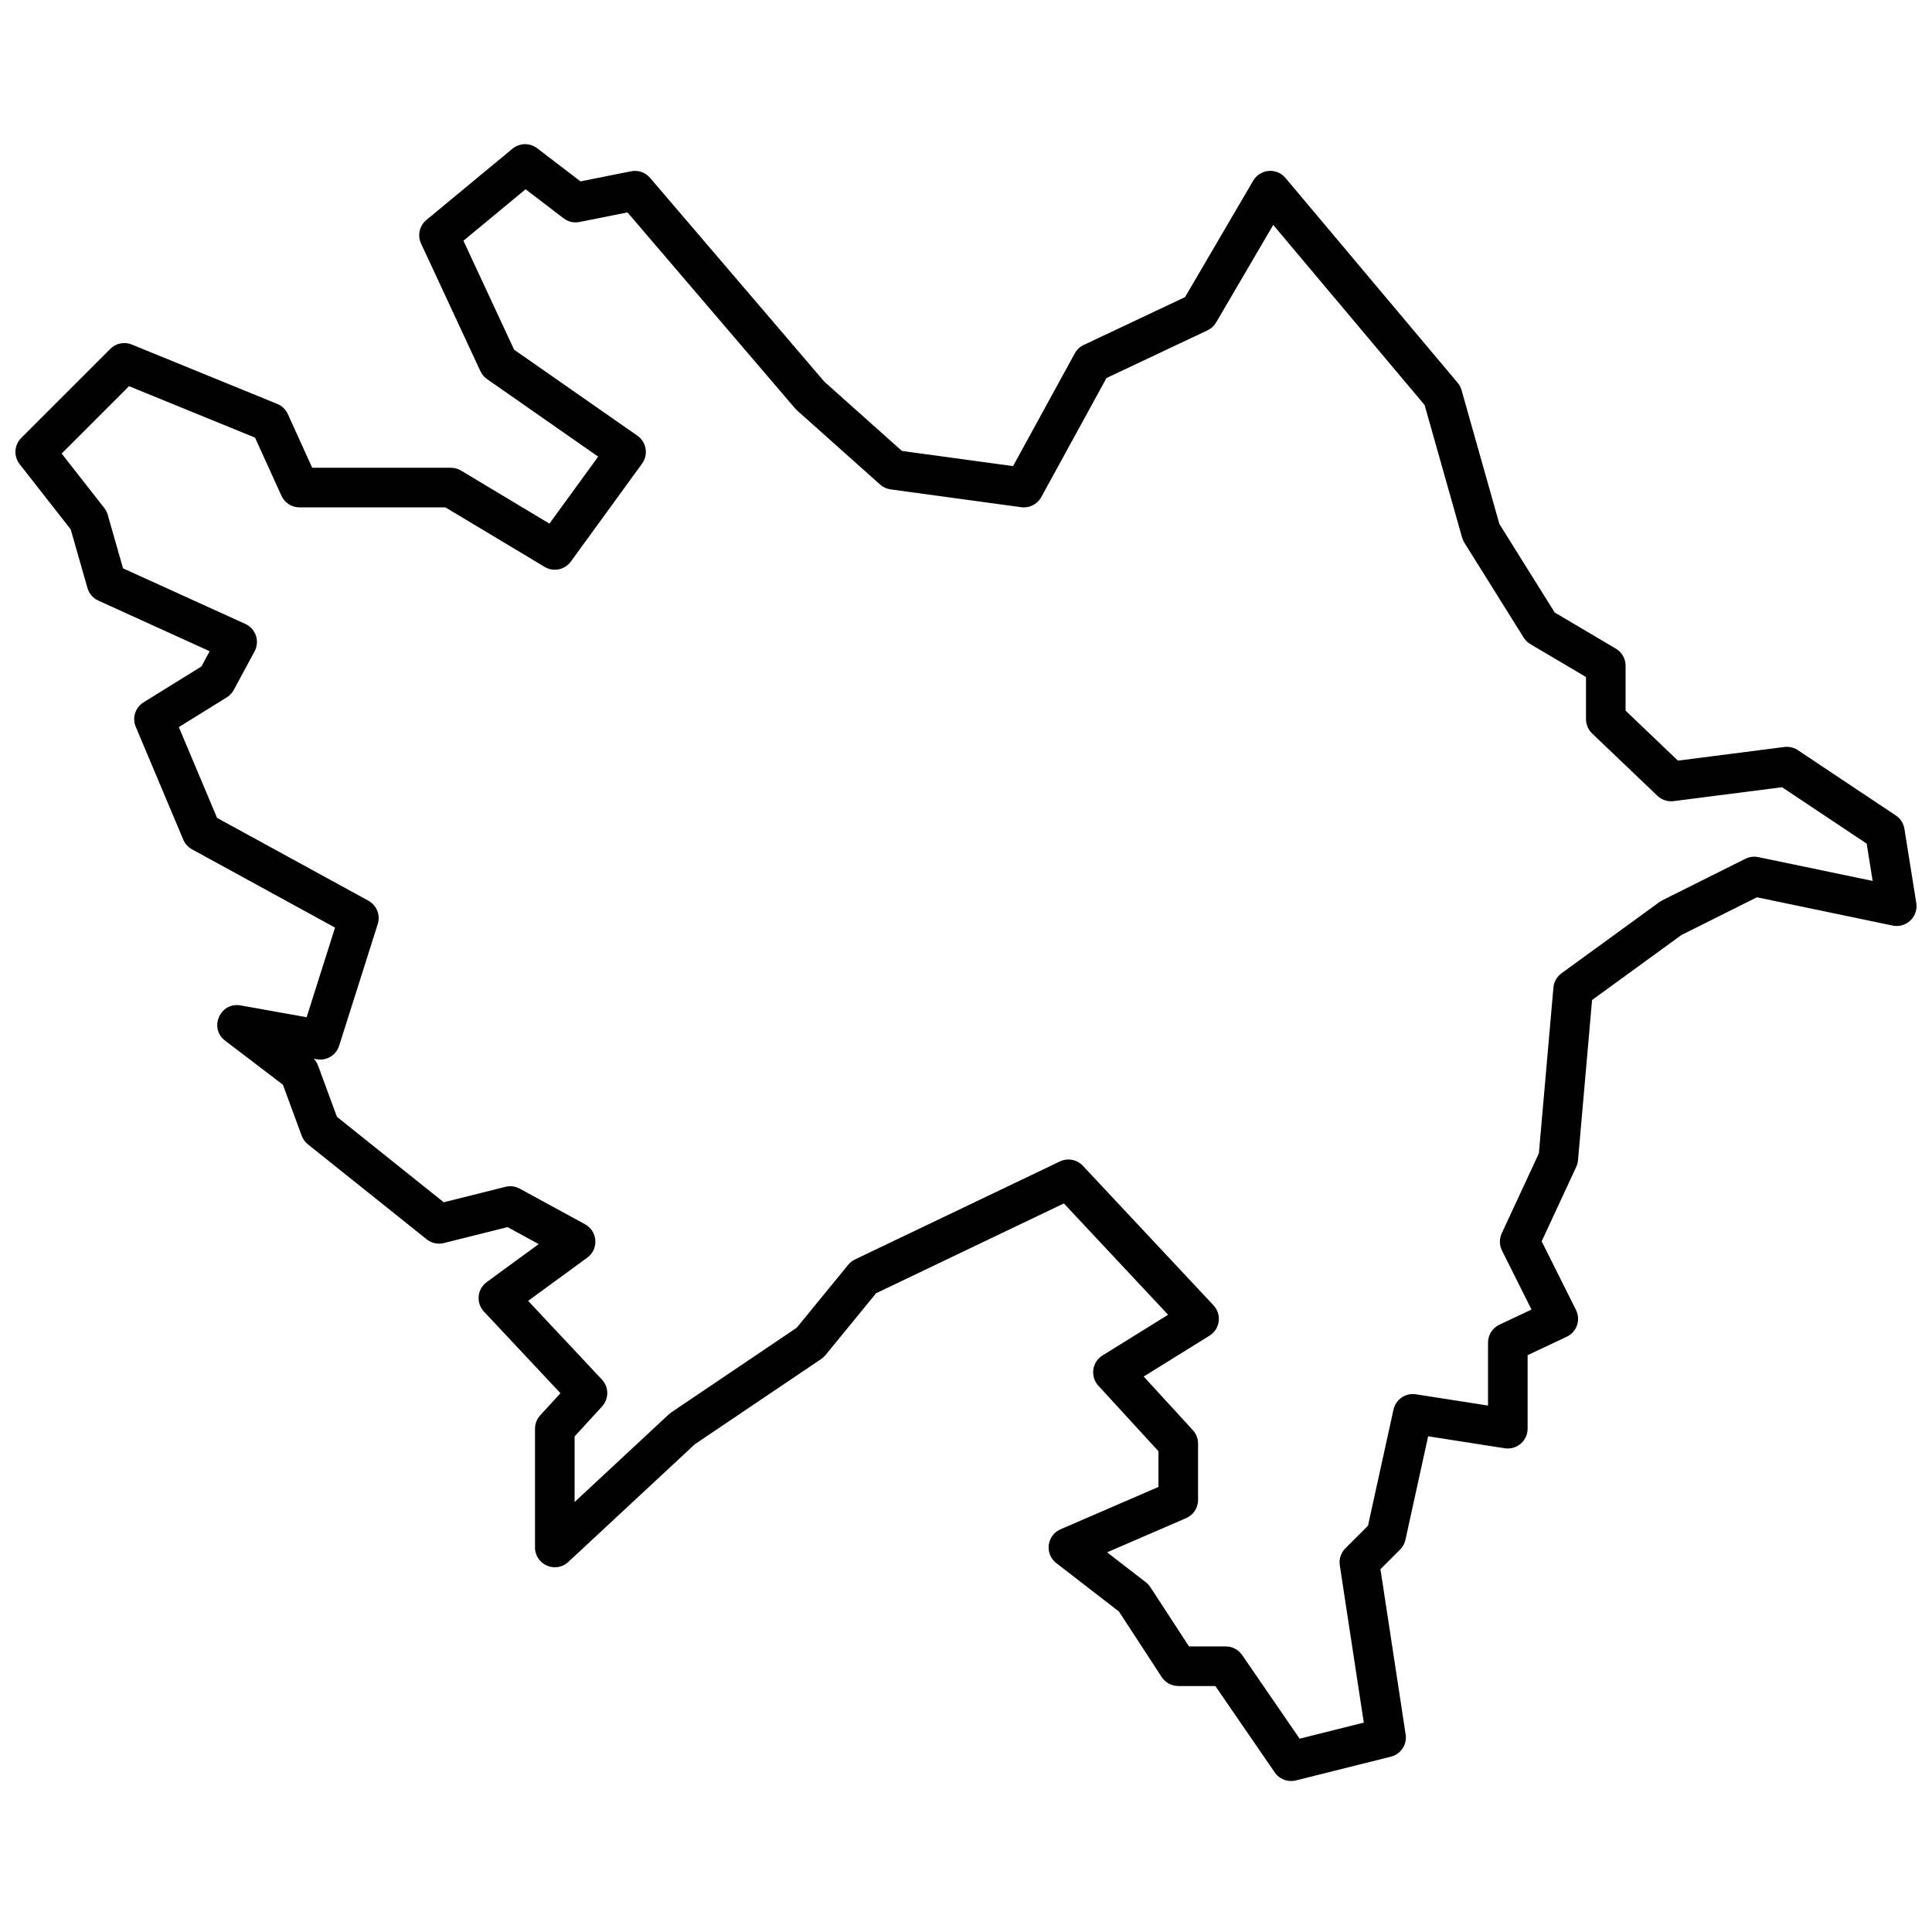 <?xml version="1.0" encoding="UTF-8"?>
<!-- Uploaded to: ICON Repo, www.iconrepo.com, Generator: ICON Repo Mixer Tools -->
<svg width="800px" height="800px" version="1.1" viewBox="144 144 512 512" xmlns="http://www.w3.org/2000/svg">
 <defs>
  <clipPath id="a">
   <path d="m148.09 182h503.81v434h-503.81z"/>
  </clipPath>
 </defs>
 <g clip-path="url(#a)">
  <path d="m302.52 265.01-29.441-20.539c-0.762-0.531-1.367-1.25-1.758-2.09l-15.734-33.832c-1.008-2.164-0.426-4.734 1.414-6.258l22.816-18.883c1.883-1.559 4.59-1.609 6.531-0.125l11.488 8.785 13.406-2.68c1.863-0.375 3.785 0.289 5.019 1.734l46.191 54.02 20.566 18.363 29.453 4.019 16.359-29.879c0.535-0.973 1.359-1.754 2.363-2.227l26.855-12.68 18.062-30.859c1.832-3.129 6.215-3.5 8.547-0.727l45.633 54.289c0.48 0.57 0.832 1.234 1.035 1.949l10.023 35.473 14.66 23.457 16.207 9.578c1.598 0.945 2.578 2.66 2.578 4.519v11.914l13.875 13.246 28.203-3.617c1.258-0.16 2.527 0.137 3.582 0.84l25.961 17.309c1.219 0.812 2.043 2.094 2.273 3.539l3.144 19.668c0.582 3.629-2.652 6.719-6.25 5.969l-35.98-7.496-20.012 10.004-23.68 17.223-3.723 42.465c-0.055 0.605-0.215 1.199-0.469 1.754l-9.164 19.734 9.098 18.191c1.316 2.637 0.207 5.844-2.461 7.098l-10.359 4.875v19.488c0 3.219-2.875 5.68-6.059 5.184l-20.301-3.172-6.023 27.438c-0.215 0.977-0.703 1.875-1.414 2.586l-5.203 5.203 6.68 43.793c0.41 2.68-1.285 5.227-3.914 5.883l-25.176 6.297c-2.125 0.531-4.359-0.312-5.598-2.121l-15.746-22.898h-9.828c-1.773 0-3.426-0.898-4.394-2.383l-11.32-17.352-16.605-12.836c-3.16-2.441-2.543-7.383 1.125-8.969l25.945-11.219v-9.461l-15.93-17.375c-2.219-2.426-1.691-6.273 1.102-8.008l17.383-10.785-27.621-29.504-49.762 23.801-13.422 16.402c-0.324 0.398-0.703 0.742-1.129 1.027l-33.488 22.59-33.535 31.191c-3.356 3.121-8.82 0.742-8.82-3.844v-31.469c0-1.312 0.492-2.578 1.379-3.547l5.367-5.856-20.277-21.629c-2.152-2.297-1.812-5.965 0.734-7.824l13.773-10.066-8.246-4.5-16.895 4.223c-1.59 0.398-3.273 0.031-4.551-0.992l-31.473-25.176c-0.746-0.598-1.316-1.387-1.645-2.285l-4.981-13.516-15.305-11.66c-4.383-3.34-1.32-10.309 4.102-9.344l17.496 3.125 7.531-23.75-37.91-20.742c-1.039-0.57-1.859-1.477-2.316-2.57l-12.59-29.898c-1.004-2.379-0.121-5.137 2.074-6.496l15.328-9.492 2.184-4.047-29.508-13.414c-1.402-0.637-2.453-1.855-2.875-3.336l-4.441-15.535-13.531-17.289c-1.633-2.09-1.453-5.07 0.422-6.945l23.605-23.605c1.492-1.492 3.738-1.945 5.695-1.148l38.551 15.738c1.242 0.504 2.242 1.465 2.793 2.688l6.473 14.23h36.746c0.949 0 1.883 0.258 2.699 0.75l23.418 14.051zm-19.23-70.852-16.477 13.637 13.43 28.875 32.672 22.797c2.41 1.68 2.969 5.012 1.242 7.391l-18.883 25.965c-1.598 2.195-4.613 2.809-6.945 1.41l-26.289-15.773h-38.672c-2.059 0-3.926-1.203-4.777-3.074l-7.008-15.41-33.391-13.633-17.852 17.852 11.297 14.438c0.418 0.535 0.727 1.141 0.914 1.793l4.055 14.191 32.41 14.73c2.766 1.258 3.887 4.594 2.449 7.266l-5.508 10.23c-0.438 0.809-1.078 1.488-1.859 1.973l-12.707 7.867 10.137 24.07 40.094 21.938c2.199 1.207 3.242 3.801 2.484 6.191l-10.23 32.258c-0.797 2.512-3.332 4.043-5.926 3.582l-0.793-0.145c0.496 0.52 0.883 1.137 1.133 1.816l5.004 13.578 28.301 22.641 16.359-4.09c1.277-0.32 2.629-0.145 3.785 0.484l17.312 9.441c3.375 1.844 3.688 6.574 0.582 8.844l-15.668 11.449 19.547 20.852c1.879 2 1.895 5.113 0.039 7.137l-7.273 7.934v17.383l25.008-23.266 0.641-0.508 33.191-22.387 13.676-16.711c0.488-0.598 1.102-1.078 1.797-1.414l54.289-25.961c2.062-0.988 4.531-0.523 6.094 1.148l34.621 36.977c2.262 2.418 1.746 6.301-1.066 8.047l-17.438 10.824 13.031 14.215c0.887 0.969 1.379 2.234 1.379 3.547v14.949c0 2.094-1.242 3.984-3.164 4.816l-20.945 9.059 10.27 7.934c0.465 0.359 0.867 0.797 1.188 1.289l10.25 15.715h9.746c1.727 0 3.344 0.848 4.324 2.273l15.246 22.176 17.004-4.254-6.359-41.695c-0.25-1.648 0.297-3.32 1.477-4.504l5.996-5.992 6.754-30.758c0.594-2.711 3.195-4.488 5.934-4.062l19.121 2.988v-16.684c0-2.035 1.172-3.883 3.012-4.75l8.512-4.008-7.824-15.648c-0.715-1.43-0.738-3.106-0.066-4.555l9.84-21.195 3.856-43.93c0.133-1.512 0.914-2.894 2.141-3.789l25.965-18.883 0.738-0.449 22.031-11.012c1.055-0.531 2.262-0.688 3.418-0.445l30.309 6.312-1.582-9.883-22.422-14.949-28.738 3.684c-1.57 0.203-3.148-0.316-4.293-1.406l-17.309-16.523c-1.035-0.992-1.625-2.363-1.625-3.797v-11.168l-14.73-8.703c-0.723-0.43-1.332-1.023-1.781-1.738l-15.734-25.176c-0.262-0.422-0.465-0.879-0.598-1.355l-9.922-35.105-40.121-47.73-15.125 25.84c-0.531 0.91-1.332 1.641-2.285 2.094l-26.785 12.645-17.273 31.551c-1.047 1.906-3.16 2.973-5.312 2.68l-34.621-4.723c-1.035-0.141-2.004-0.586-2.785-1.285l-22.031-19.668-0.492-0.504-44.418-51.949-12.719 2.543c-1.48 0.297-3.019-0.059-4.219-0.977z" fill-rule="evenodd"/>
 </g>
</svg>